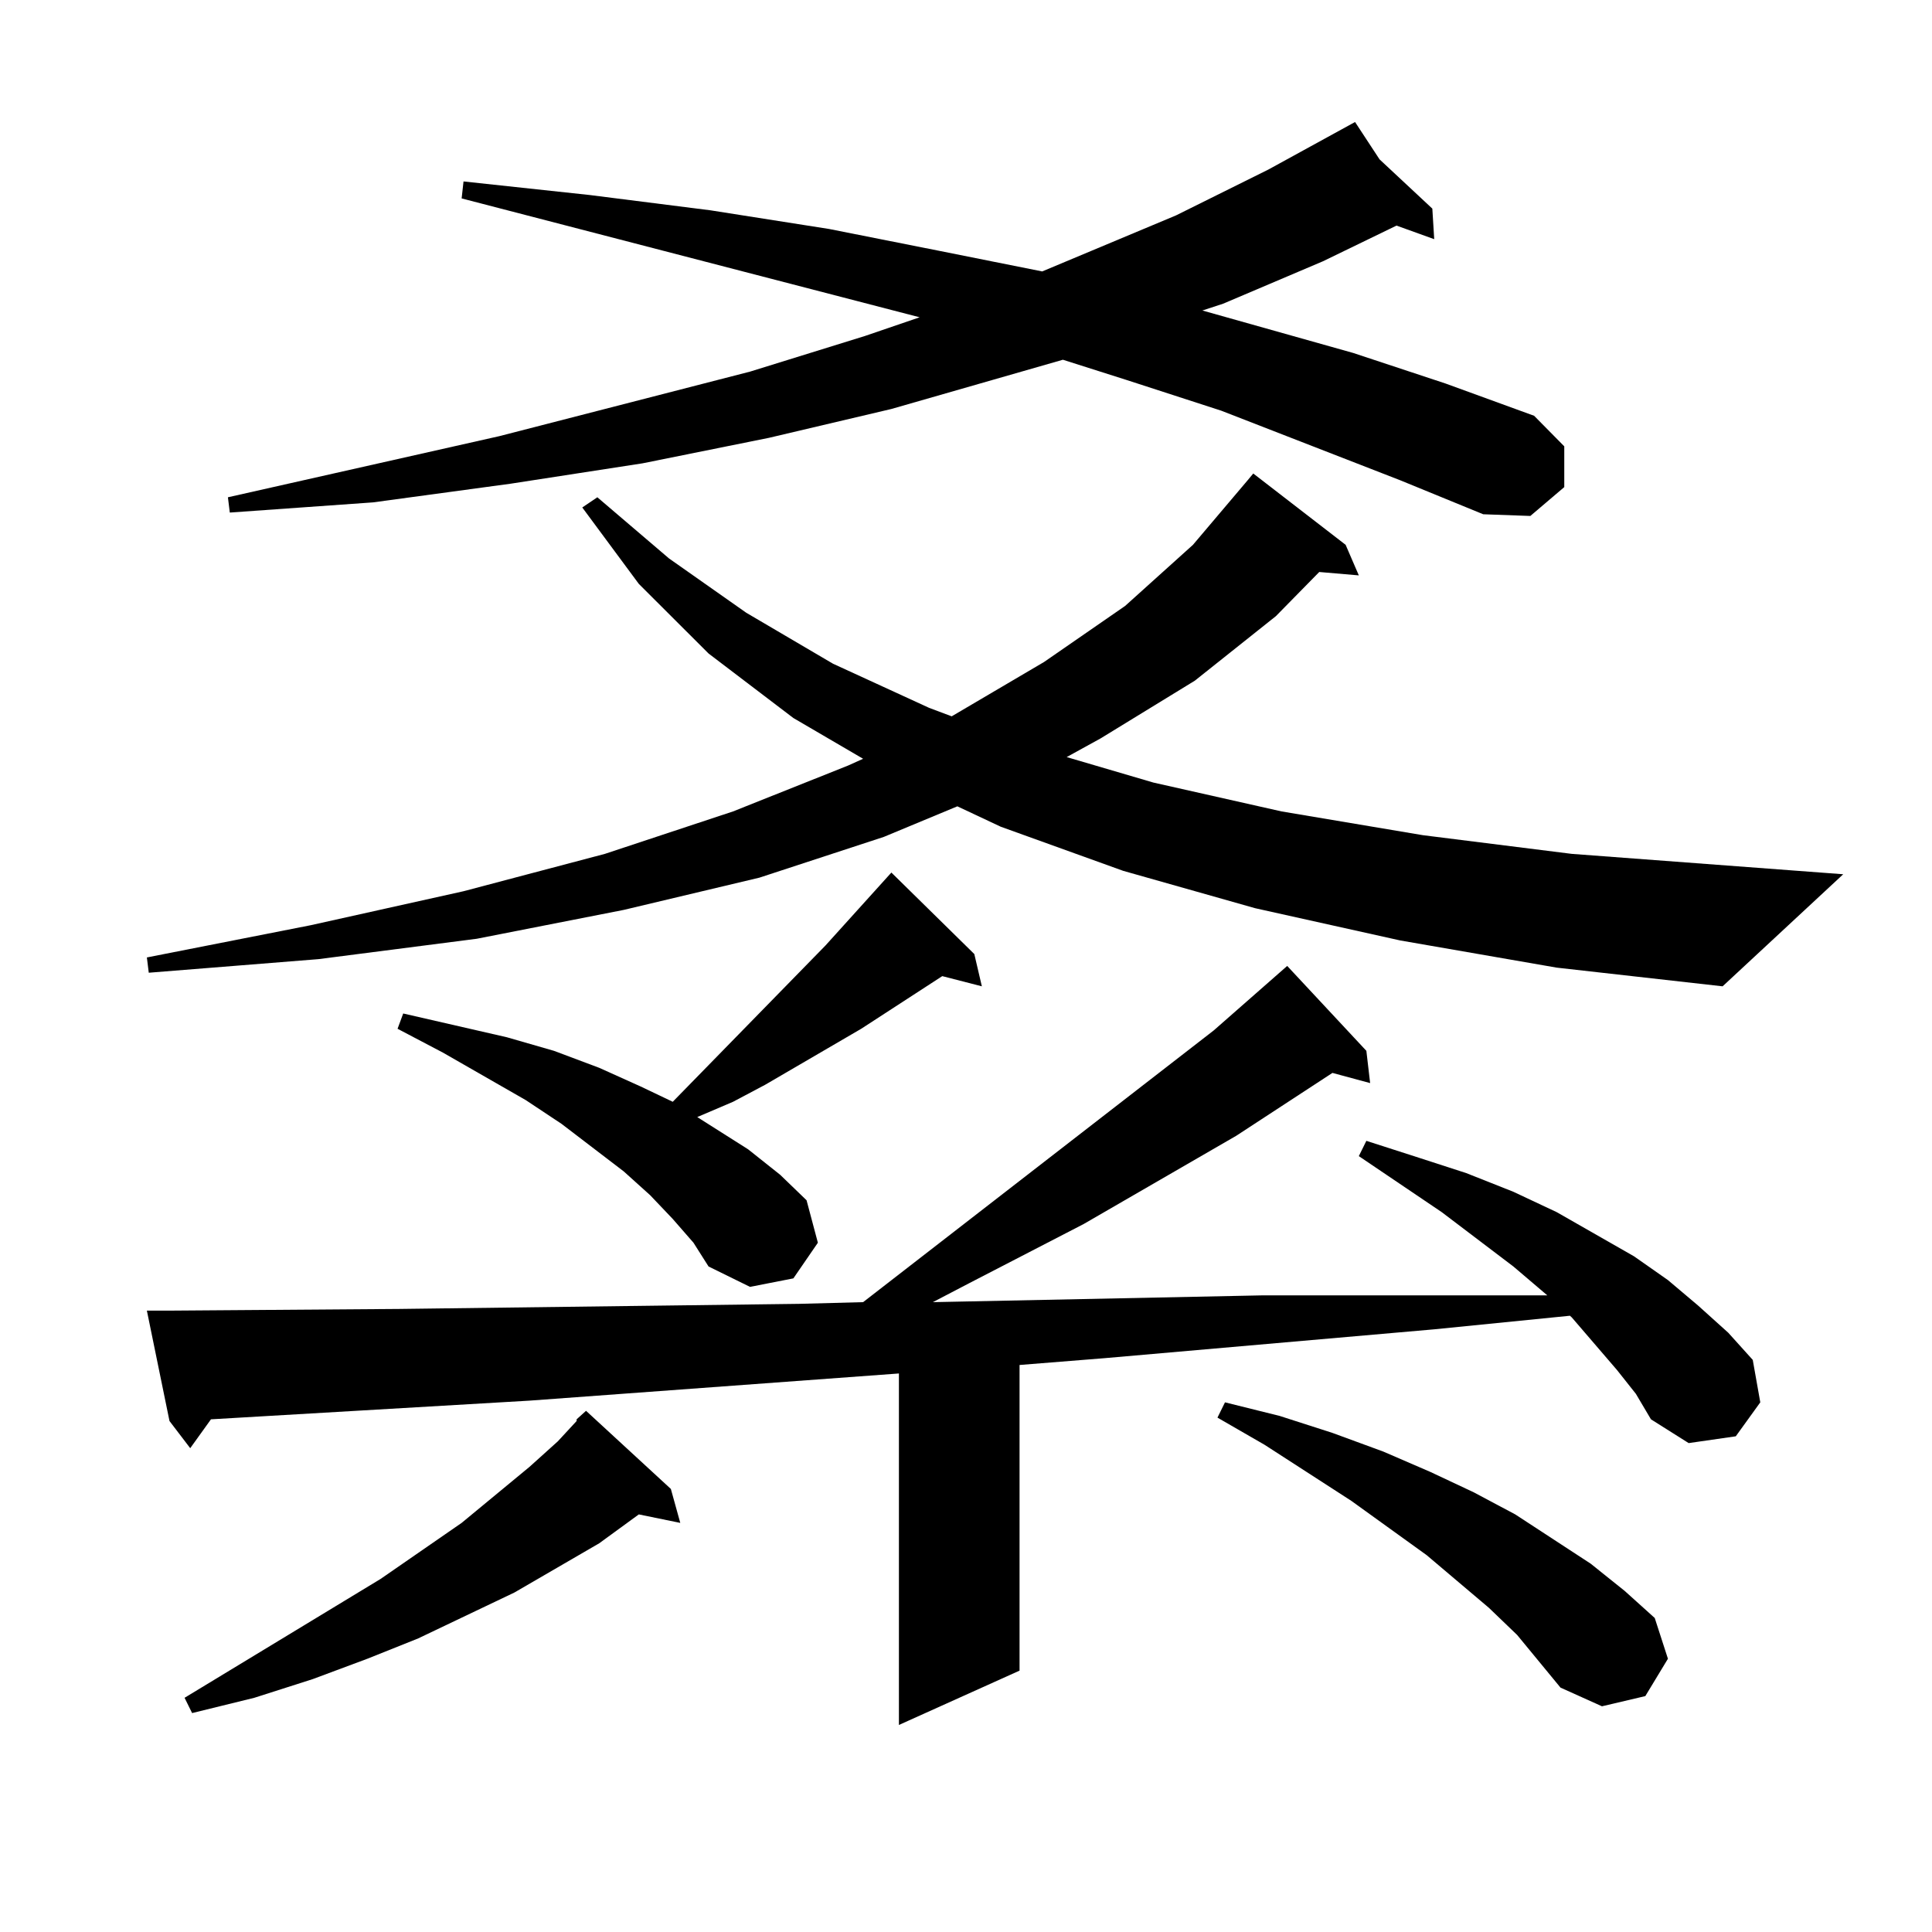 <?xml version="1.0" encoding="utf-8"?>
<!-- Generator: Adobe Illustrator 16.0.0, SVG Export Plug-In . SVG Version: 6.00 Build 0)  -->
<!DOCTYPE svg PUBLIC "-//W3C//DTD SVG 1.1//EN" "http://www.w3.org/Graphics/SVG/1.1/DTD/svg11.dtd">
<svg version="1.1" id="图层_1" xmlns="http://www.w3.org/2000/svg" xmlns:xlink="http://www.w3.org/1999/xlink" x="0px" y="0px"
	 width="1000px" height="1000px" viewBox="0 0 1000 1000" enable-background="new 0 0 1000 1000" xml:space="preserve">
<path d="M724.787,486.785l-75.12-16.699l-68.291-19.336l-63.413-22.852l-22.438-10.547l-38.048,15.82l-64.389,21.094l-70.242,16.699
	l-76.096,14.941l-81.949,10.547l-87.803,7.031l-0.976-7.91l84.876-16.699l79.022-17.578l73.169-19.336l66.34-21.973l59.511-23.73
	l7.805-3.516l-36.097-21.094l-43.901-33.398l-36.097-36.035l-29.268-39.551l7.805-5.273l37.072,31.641l39.999,28.125l44.877,26.367
	l49.755,22.852l11.707,4.395l47.804-28.125l41.95-29.004L617.473,282l28.292-33.398l2.927-3.516L696.495,282l6.829,15.82
	l-20.487-1.758l-22.438,22.852l-41.95,33.398l-48.779,29.883l-17.561,9.668l44.877,13.184l66.34,14.941l73.169,12.305l77.071,9.668
	l140.484,10.547l-62.438,58.008l-85.852-9.668L724.787,486.785z M836.979,709.148l-23.414-27.246l-0.976-0.879l-70.242,7.031
	L571.62,702.996l-43.901,3.516v158.203l-62.438,28.125V710.906l-191.215,14.063l-164.874,9.668l-10.731,14.941l-10.731-14.063
	l-11.707-57.129h10.731l119.997-0.879l206.824-2.637l33.17-0.879l181.459-140.625l38.048-33.398l40.975,43.945l1.951,16.699
	l-19.512-5.273l-49.755,32.52l-79.022,45.703l-59.511,30.762l-18.536,9.668l170.728-3.516h87.803h59.511l-17.561-14.941
	L746.25,627.41l-42.926-29.004l3.902-7.91l27.316,8.789l24.39,7.91l24.39,9.668l22.438,10.547l39.999,22.852l17.561,12.305
	l15.609,13.184l15.609,14.063l12.683,14.063l3.902,21.973l-12.683,17.578l-24.39,3.516l-19.512-12.305l-7.805-13.184
	L836.979,709.148z M347.235,770.672l4.878,17.578l-21.463-4.395l-20.487,14.941l-43.901,25.488l-49.755,23.73l-26.341,10.547
	l-28.292,10.547l-30.243,9.668l-32.194,7.91l-3.902-7.91l101.461-61.523l41.95-29.004l35.121-29.004l14.634-13.184l9.756-10.547
	v-0.879l4.878-4.395L347.235,770.672z M724.787,248.602l-92.681-36.035l-48.779-15.82l-33.17-10.547l-88.778,25.488l-63.413,14.941
	l-65.364,13.184l-68.291,10.547l-71.218,9.668l-74.145,5.273l-0.976-7.91l140.484-31.641l129.753-33.398l59.511-18.457l28.292-9.668
	l-237.067-61.523l0.976-8.789l65.364,7.031l62.438,7.91l61.462,9.668l57.56,11.426l52.682,10.547l69.267-29.004l47.804-23.73
	l44.877-24.609l12.683,19.336l27.316,25.488l0.976,15.82l-19.512-7.031l-38.048,18.457l-51.706,21.973l-10.731,3.516l78.047,21.973
	l47.804,15.82l45.853,16.699l15.609,15.82v21.094l-17.561,14.941l-24.39-0.879L724.787,248.602z M348.211,630.926l-11.707-12.305
	l-13.658-12.305l-32.194-24.609l-18.536-12.305l-42.926-24.609l-23.414-12.305l2.927-7.91l53.657,12.305l24.39,7.031l23.414,8.789
	l21.463,9.668l16.585,7.91l79.022-80.859l34.146-37.793l42.926,42.188l3.902,16.699l-20.487-5.273l-41.95,27.246l-49.755,29.004
	l-16.585,8.789l-18.536,7.91l26.341,16.699l16.585,13.184l13.658,13.184l5.854,21.973l-12.683,18.457l-22.438,4.395l-21.463-10.547
	l-7.805-12.305L348.211,630.926z M785.273,846.258l-14.634-14.063l-32.194-27.246l-39.023-28.125l-44.877-29.004l-24.39-14.063
	l3.902-7.91l28.292,7.031l27.316,8.789l26.341,9.668l24.39,10.547l22.438,10.547l21.463,11.426l39.023,25.488l17.561,14.063
	l15.609,14.063l6.829,21.094l-11.707,19.336l-22.438,5.273l-21.463-9.668L785.273,846.258z"/>
</svg>
